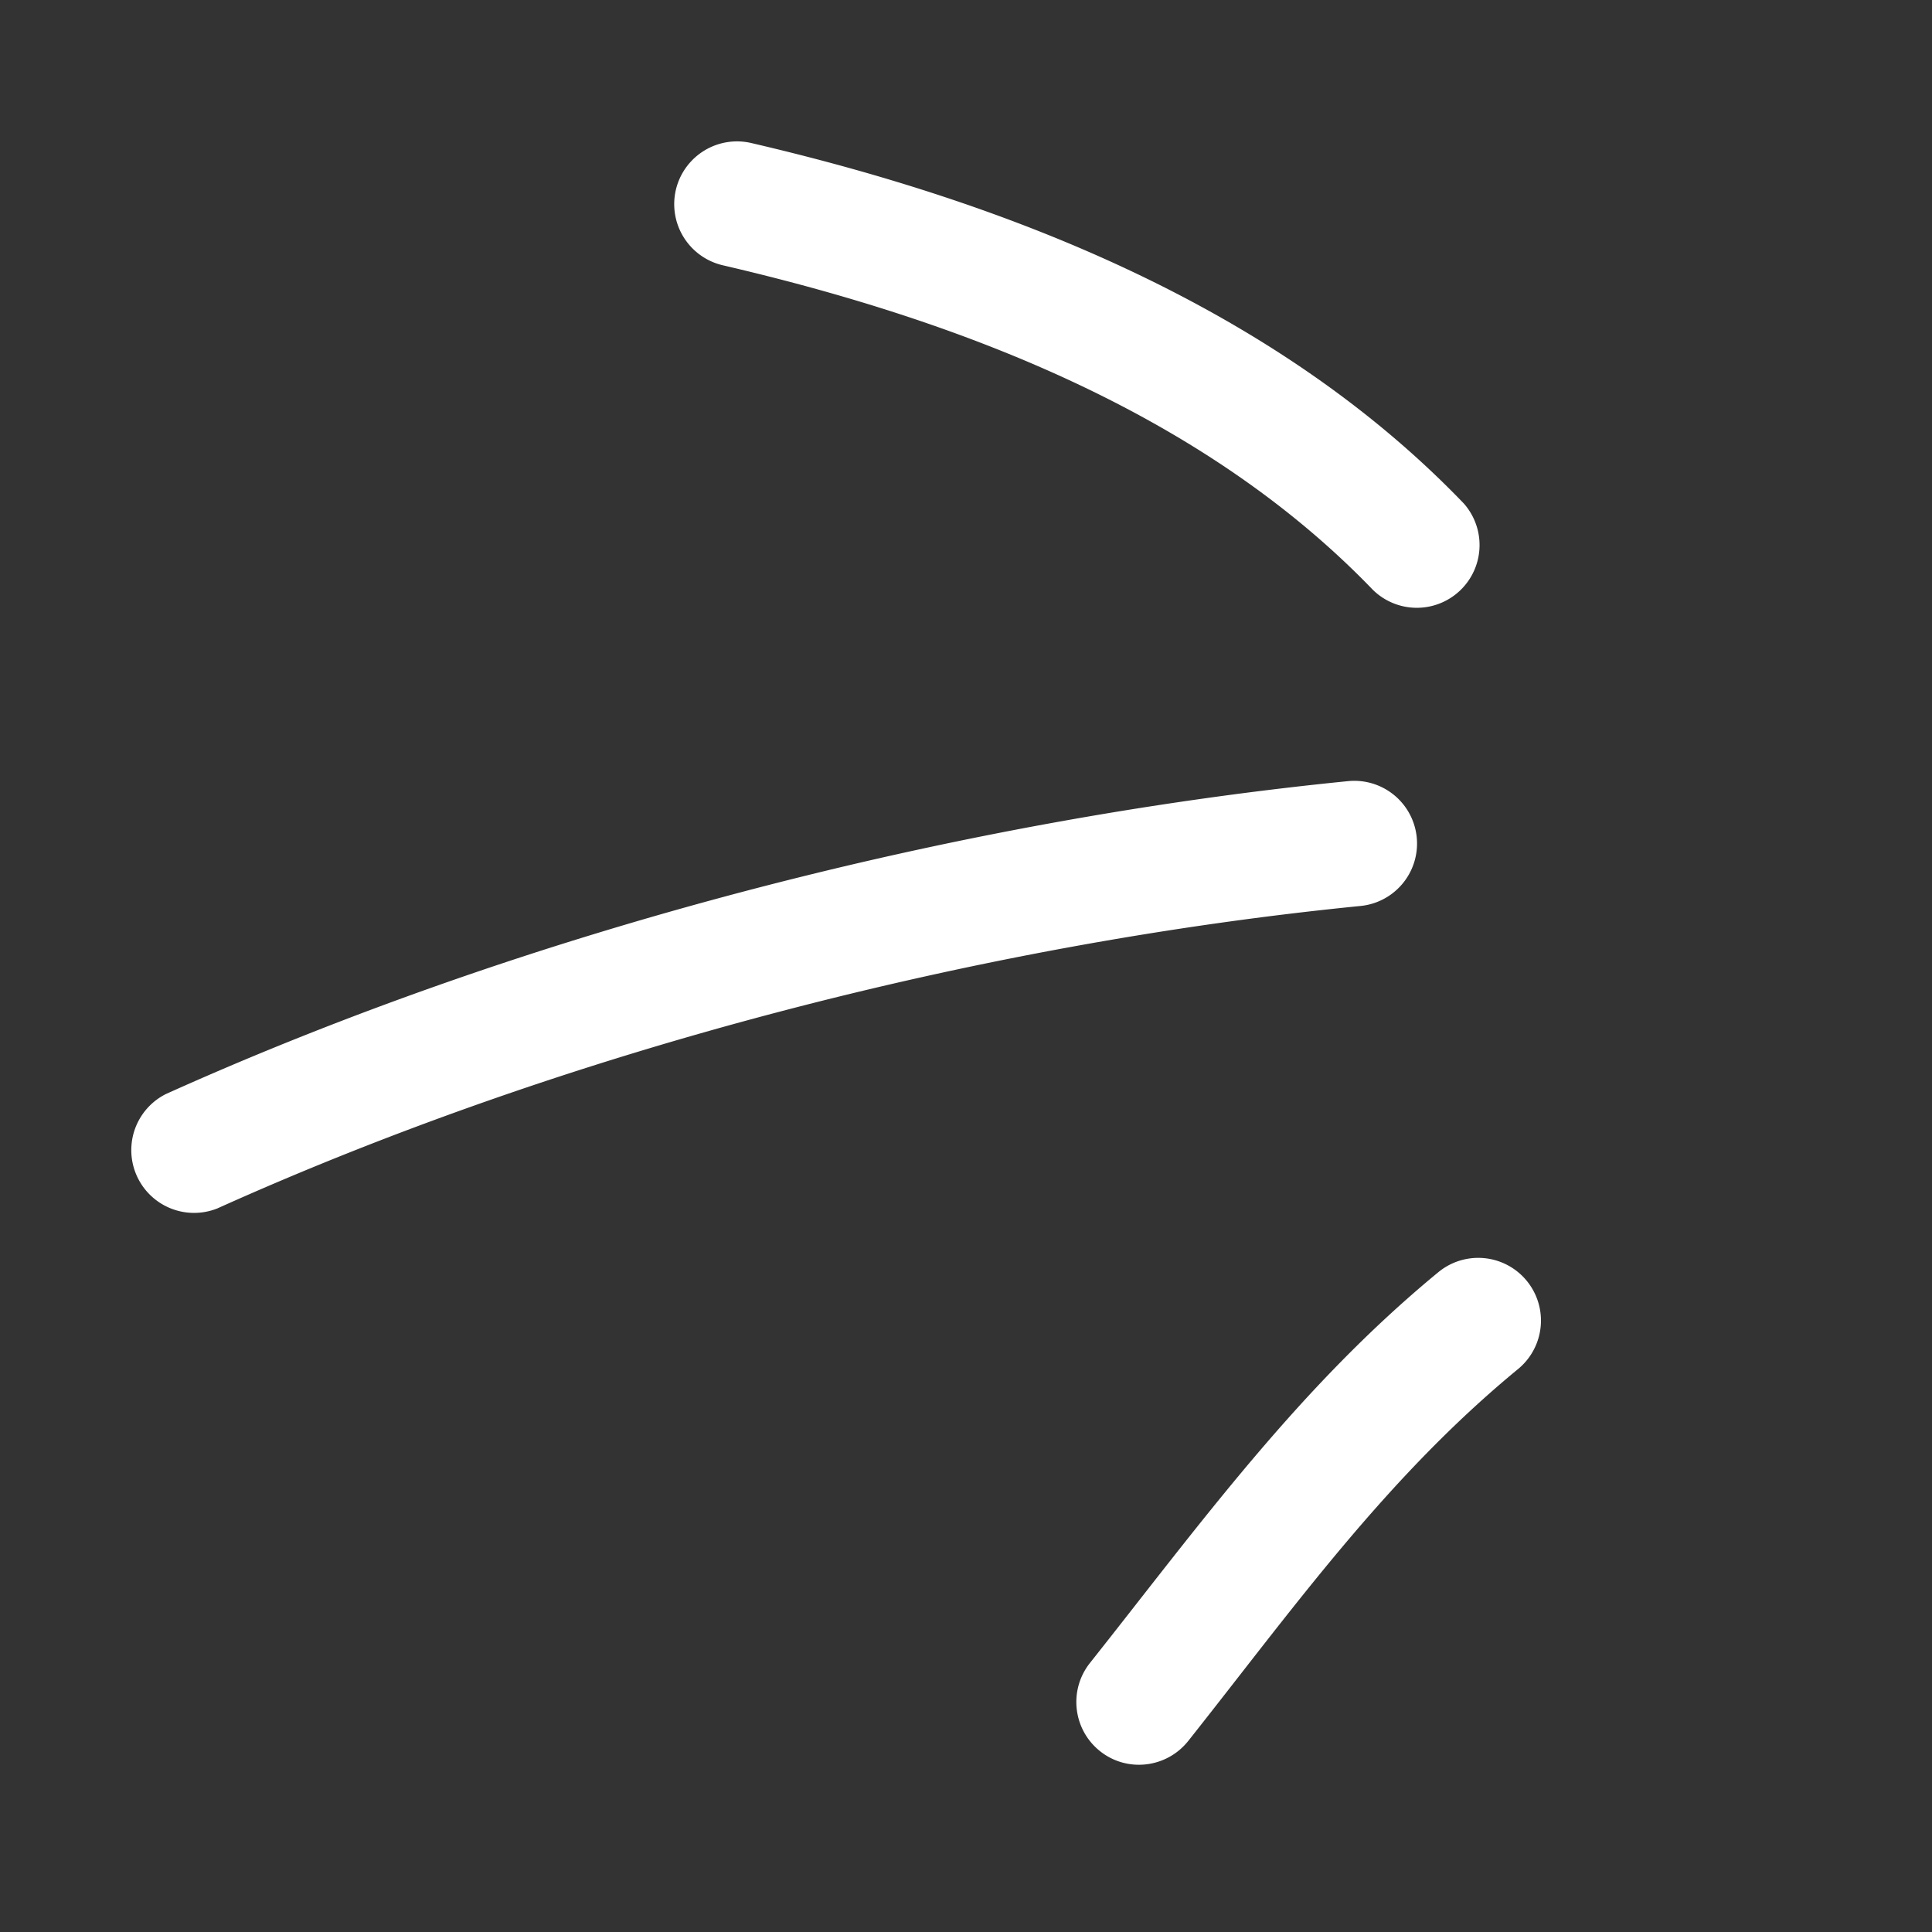<svg width="57" height="57" fill="none" xmlns="http://www.w3.org/2000/svg"><rect width="100%" height="100%" fill="#333333" stroke="none"/><path fill-rule="evenodd" clip-rule="evenodd" d="M42.436 37.533c-4.11 3.382-7.02 7.421-10.28 11.531-.635.803-.5 1.966.3 2.602.8.636 1.966.498 2.603-.305 3.09-3.897 5.826-7.758 9.73-10.971a1.85 1.85 0 1 0-2.353-2.857zM39.773 23.046c-11.626 1.158-24.204 4.424-34.88 9.232a1.852 1.852 0 0 0 1.52 3.374c10.323-4.648 22.487-7.807 33.727-8.923a1.85 1.85 0 1 0-.367-3.683zM43.172 14.839C37.63 9.077 29.788 5.994 22.162 4.219a1.854 1.854 0 0 0-2.222 1.382 1.853 1.853 0 0 0 1.382 2.225c6.946 1.614 14.136 4.332 19.184 9.578a1.851 1.851 0 0 0 2.667-2.565z" fill="#fff"/></svg>